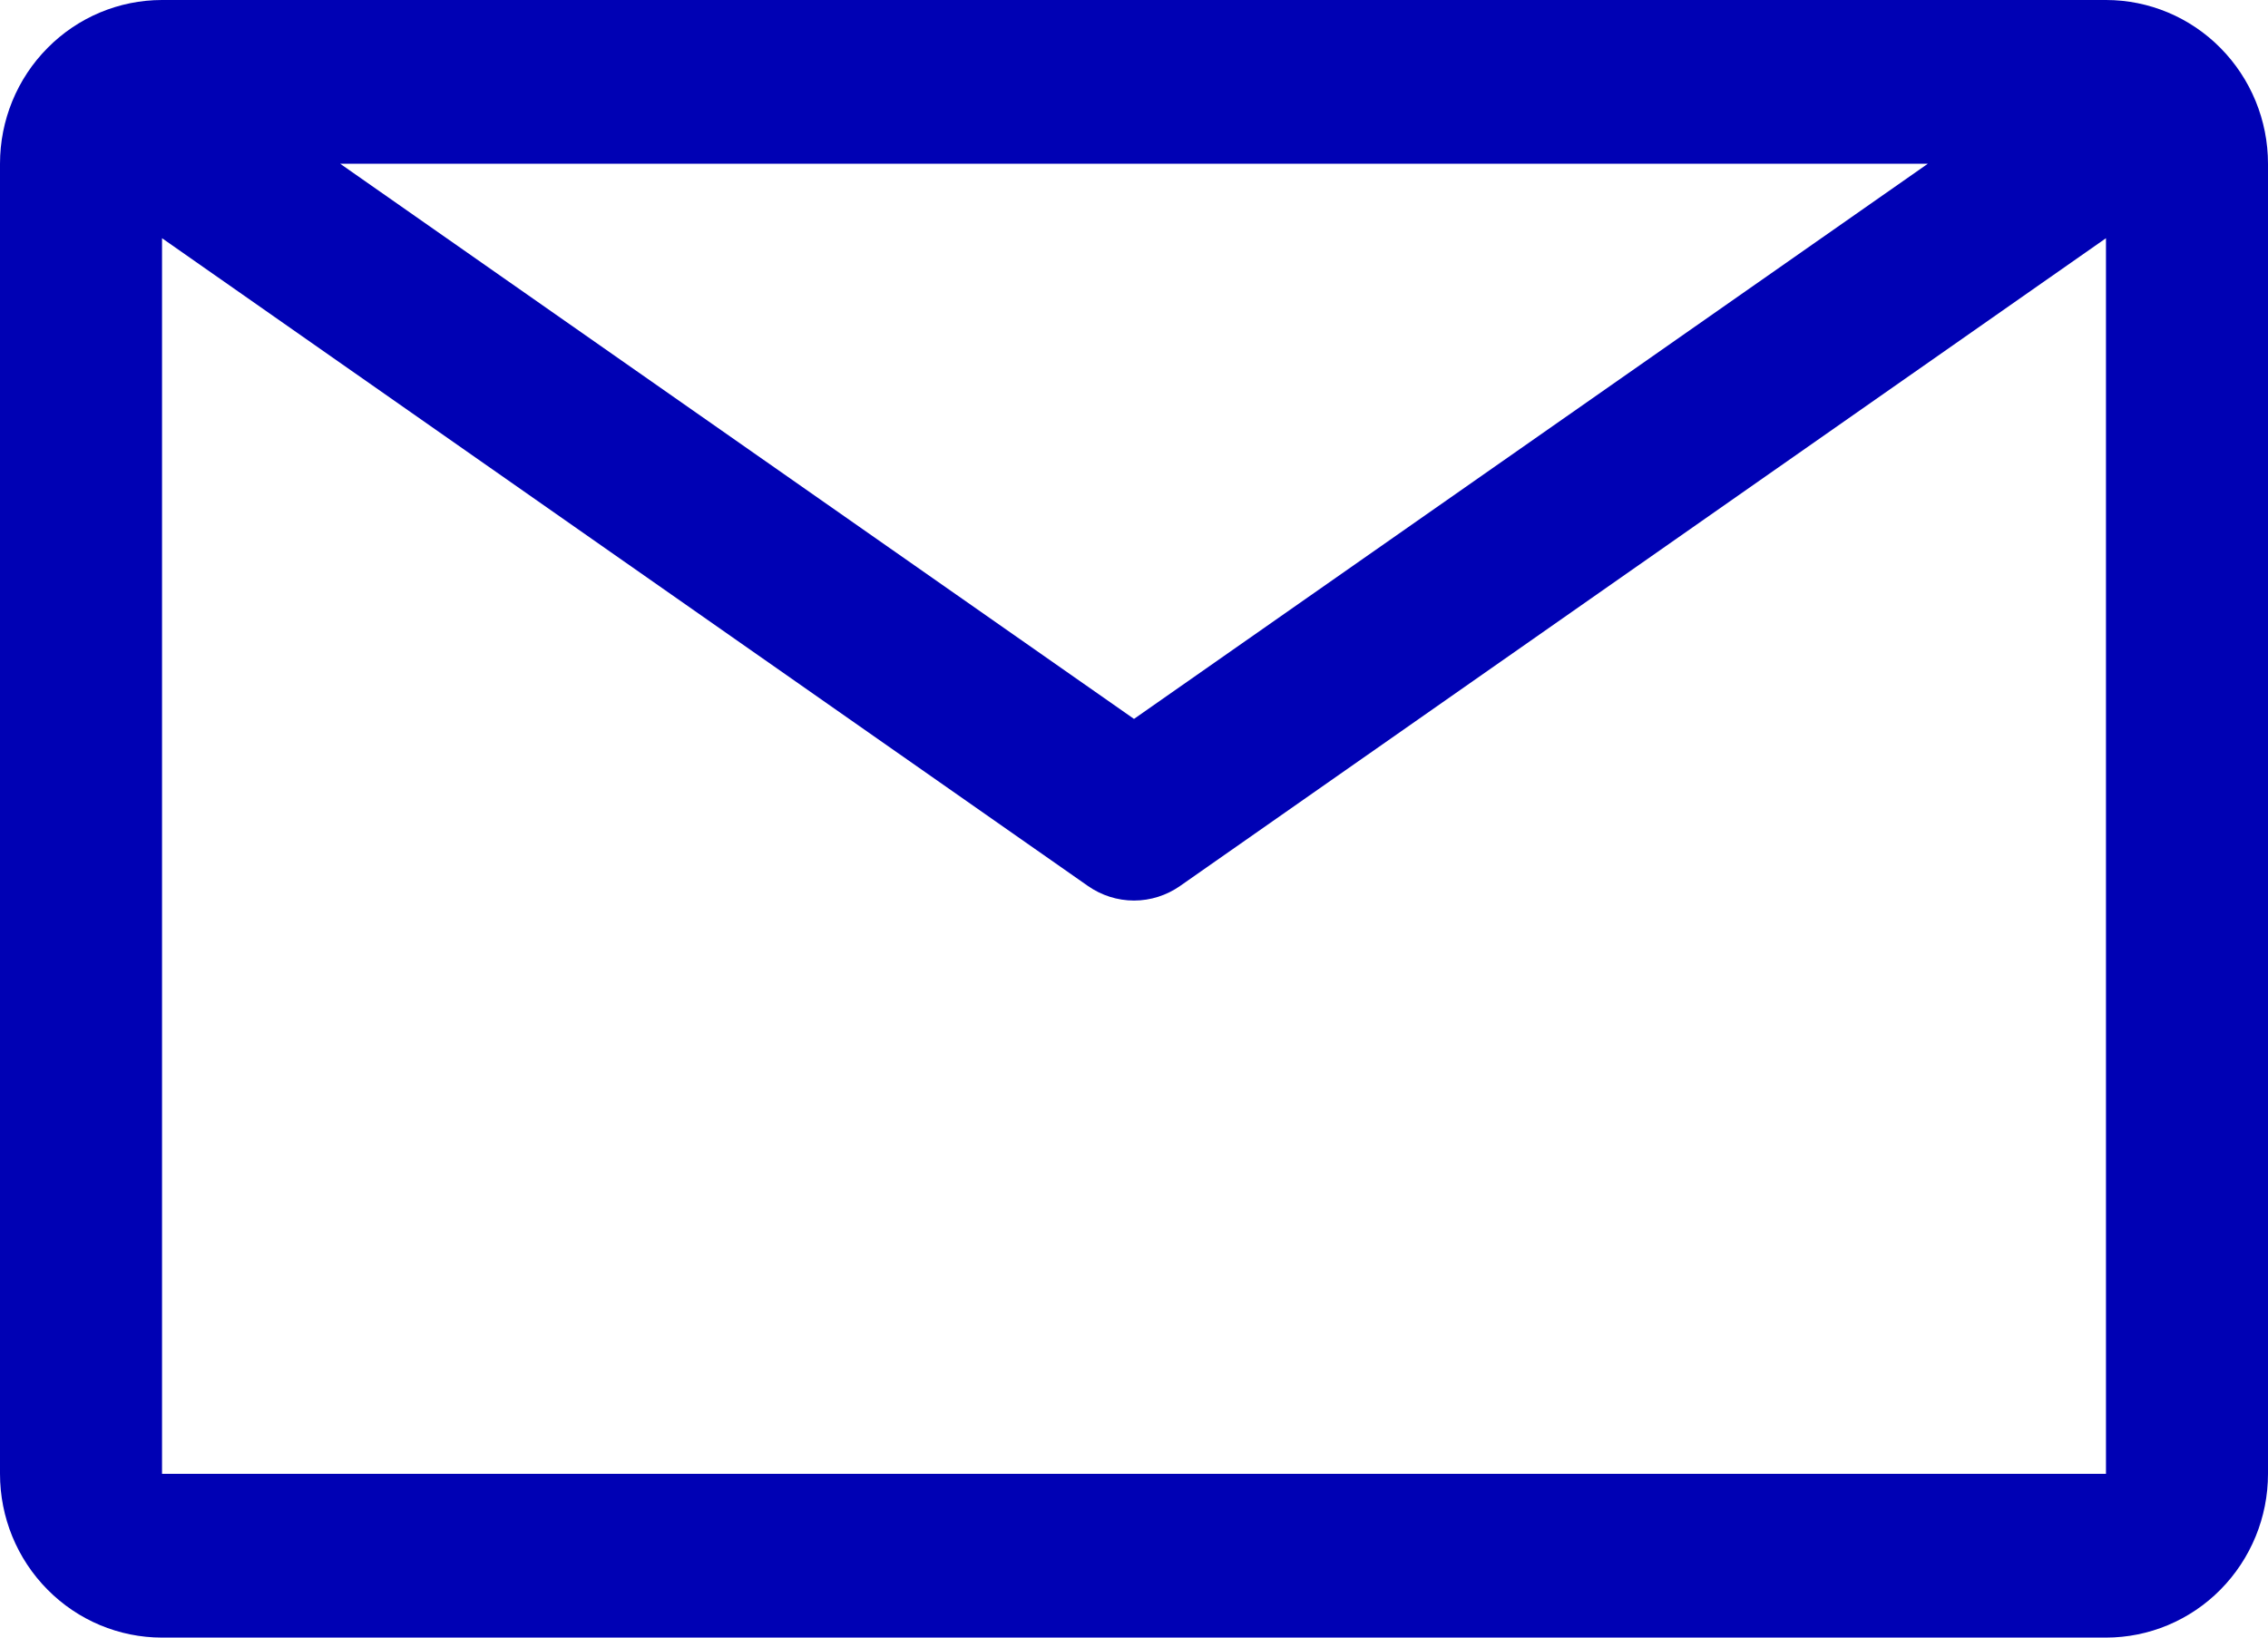 <svg width="18" height="13" viewBox="0 0 18 13" fill="none" xmlns="http://www.w3.org/2000/svg">
<path d="M16.714 0H1.286C0.945 0 0.618 0.137 0.377 0.381C0.135 0.625 0 0.955 0 1.3V11.7C0 12.045 0.135 12.375 0.377 12.619C0.618 12.863 0.945 13 1.286 13H16.714C17.055 13 17.382 12.863 17.623 12.619C17.864 12.375 18 12.045 18 11.7V1.3C18 0.955 17.864 0.625 17.623 0.381C17.382 0.137 17.055 0 16.714 0ZM15.3 1.3L9 5.707L2.7 1.3H15.3ZM1.286 11.7V1.891L8.634 7.033C8.741 7.108 8.869 7.149 9 7.149C9.131 7.149 9.259 7.108 9.366 7.033L16.714 1.891V11.7H1.286Z" fill="#0001B4"/>
</svg>
